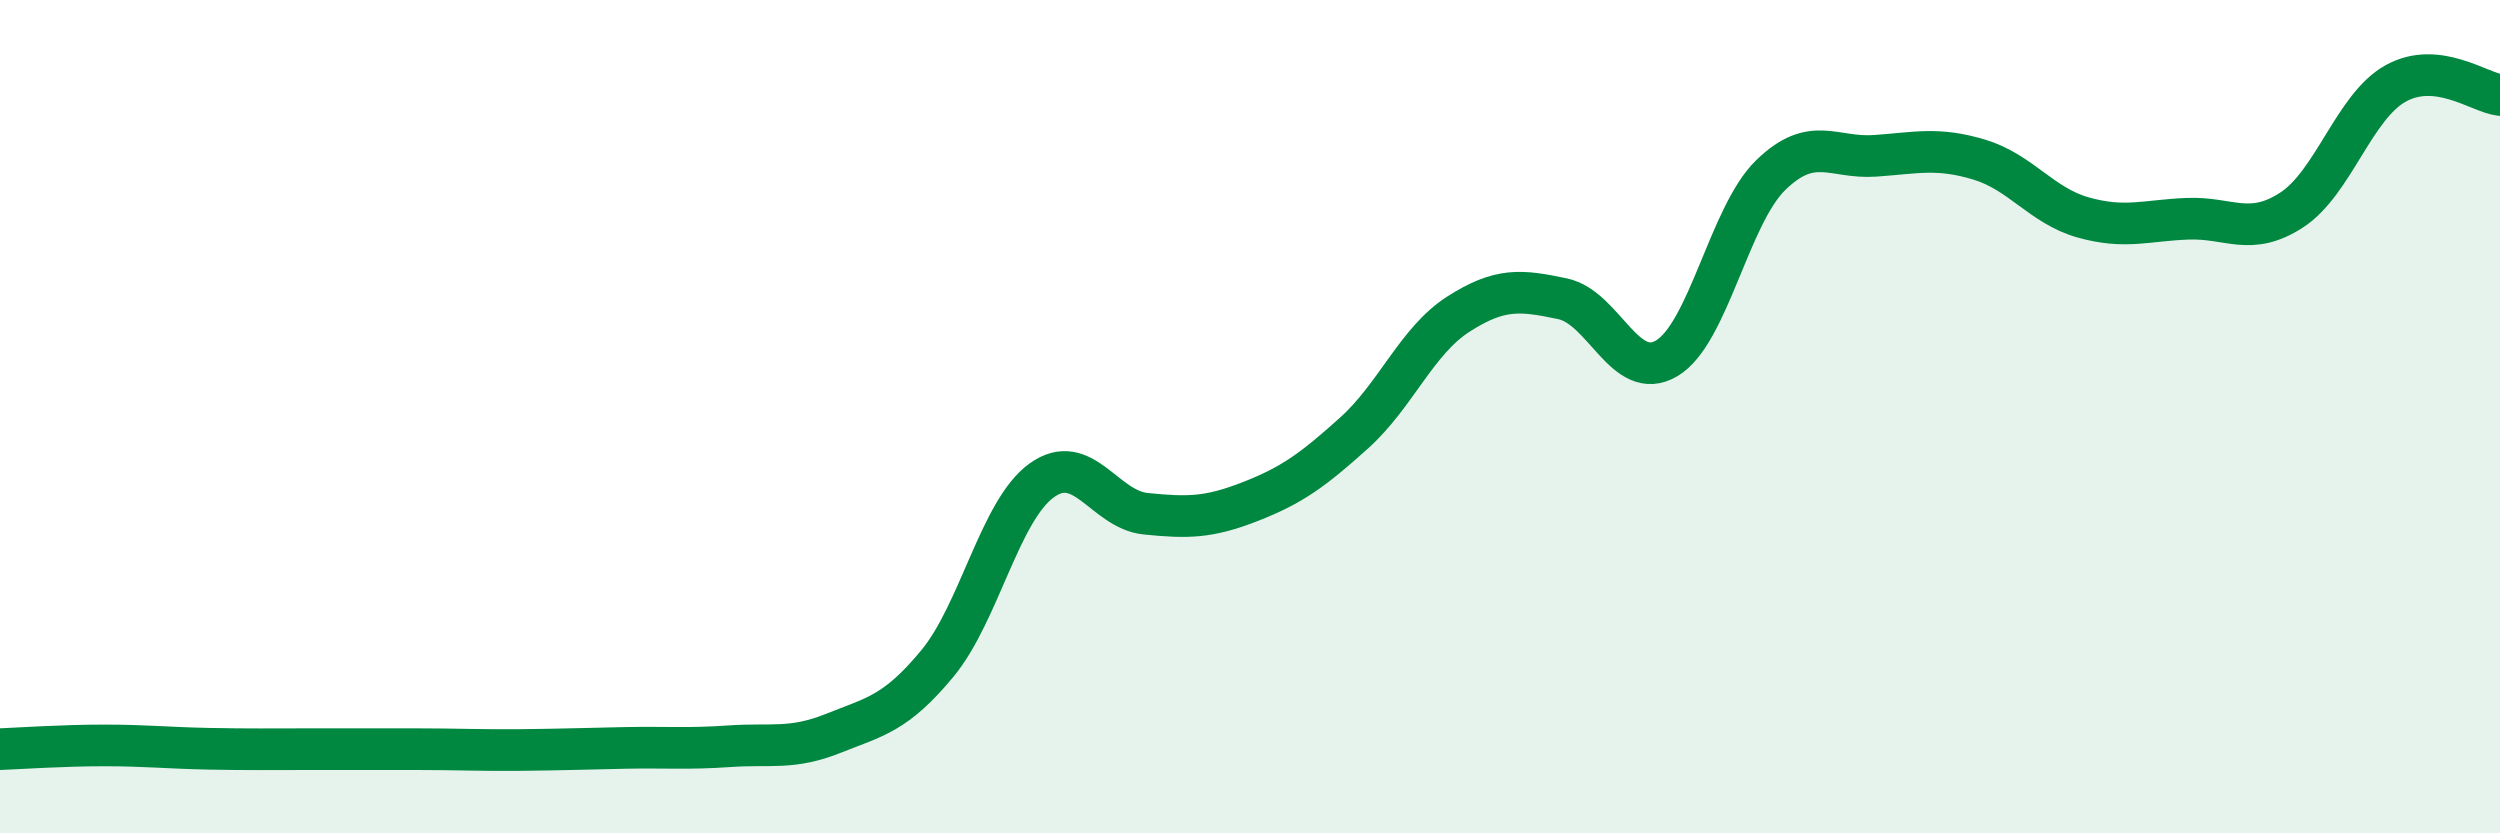 
    <svg width="60" height="20" viewBox="0 0 60 20" xmlns="http://www.w3.org/2000/svg">
      <path
        d="M 0,17.98 C 0.5,17.96 1.5,17.89 2.5,17.89 C 3.5,17.89 4,17.95 5,17.97 C 6,17.99 6.5,17.98 7.5,17.98 C 8.5,17.98 9,17.98 10,17.98 C 11,17.98 11.5,18.01 12.5,18 C 13.5,17.99 14,17.97 15,17.95 C 16,17.93 16.5,17.98 17.5,17.91 C 18.5,17.84 19,18 20,17.6 C 21,17.2 21.5,17.13 22.5,15.92 C 23.5,14.71 24,12.25 25,11.53 C 26,10.81 26.5,12.23 27.5,12.33 C 28.5,12.43 29,12.43 30,12.04 C 31,11.65 31.5,11.29 32.5,10.39 C 33.5,9.49 34,8.18 35,7.54 C 36,6.9 36.5,6.96 37.5,7.17 C 38.5,7.38 39,9.19 40,8.6 C 41,8.01 41.5,5.17 42.5,4.2 C 43.5,3.23 44,3.81 45,3.74 C 46,3.67 46.5,3.53 47.5,3.83 C 48.5,4.13 49,4.94 50,5.22 C 51,5.5 51.5,5.29 52.5,5.25 C 53.5,5.21 54,5.69 55,5.04 C 56,4.39 56.5,2.55 57.5,2 C 58.5,1.45 59.5,2.22 60,2.28L60 20L0 20Z"
        fill="#008740"
        opacity="0.1"
        stroke-linecap="round"
        stroke-linejoin="round"
      />
      <path
        d="M 0,17.98 C 0.5,17.96 1.5,17.89 2.5,17.89 C 3.5,17.89 4,17.95 5,17.97 C 6,17.99 6.5,17.98 7.5,17.98 C 8.5,17.98 9,17.98 10,17.98 C 11,17.98 11.5,18.01 12.5,18 C 13.5,17.99 14,17.97 15,17.95 C 16,17.93 16.5,17.98 17.5,17.91 C 18.5,17.84 19,18 20,17.6 C 21,17.2 21.5,17.13 22.5,15.92 C 23.5,14.71 24,12.25 25,11.53 C 26,10.81 26.5,12.23 27.5,12.33 C 28.5,12.43 29,12.43 30,12.04 C 31,11.65 31.5,11.29 32.5,10.39 C 33.5,9.49 34,8.18 35,7.54 C 36,6.9 36.5,6.96 37.5,7.17 C 38.5,7.38 39,9.19 40,8.6 C 41,8.01 41.5,5.17 42.5,4.2 C 43.5,3.23 44,3.81 45,3.74 C 46,3.67 46.5,3.53 47.5,3.83 C 48.5,4.13 49,4.94 50,5.22 C 51,5.5 51.5,5.29 52.5,5.25 C 53.5,5.21 54,5.69 55,5.04 C 56,4.39 56.5,2.55 57.5,2 C 58.5,1.45 59.5,2.22 60,2.28"
        stroke="#008740"
        stroke-width="1"
        fill="none"
        stroke-linecap="round"
        stroke-linejoin="round"
      />
    </svg>
  